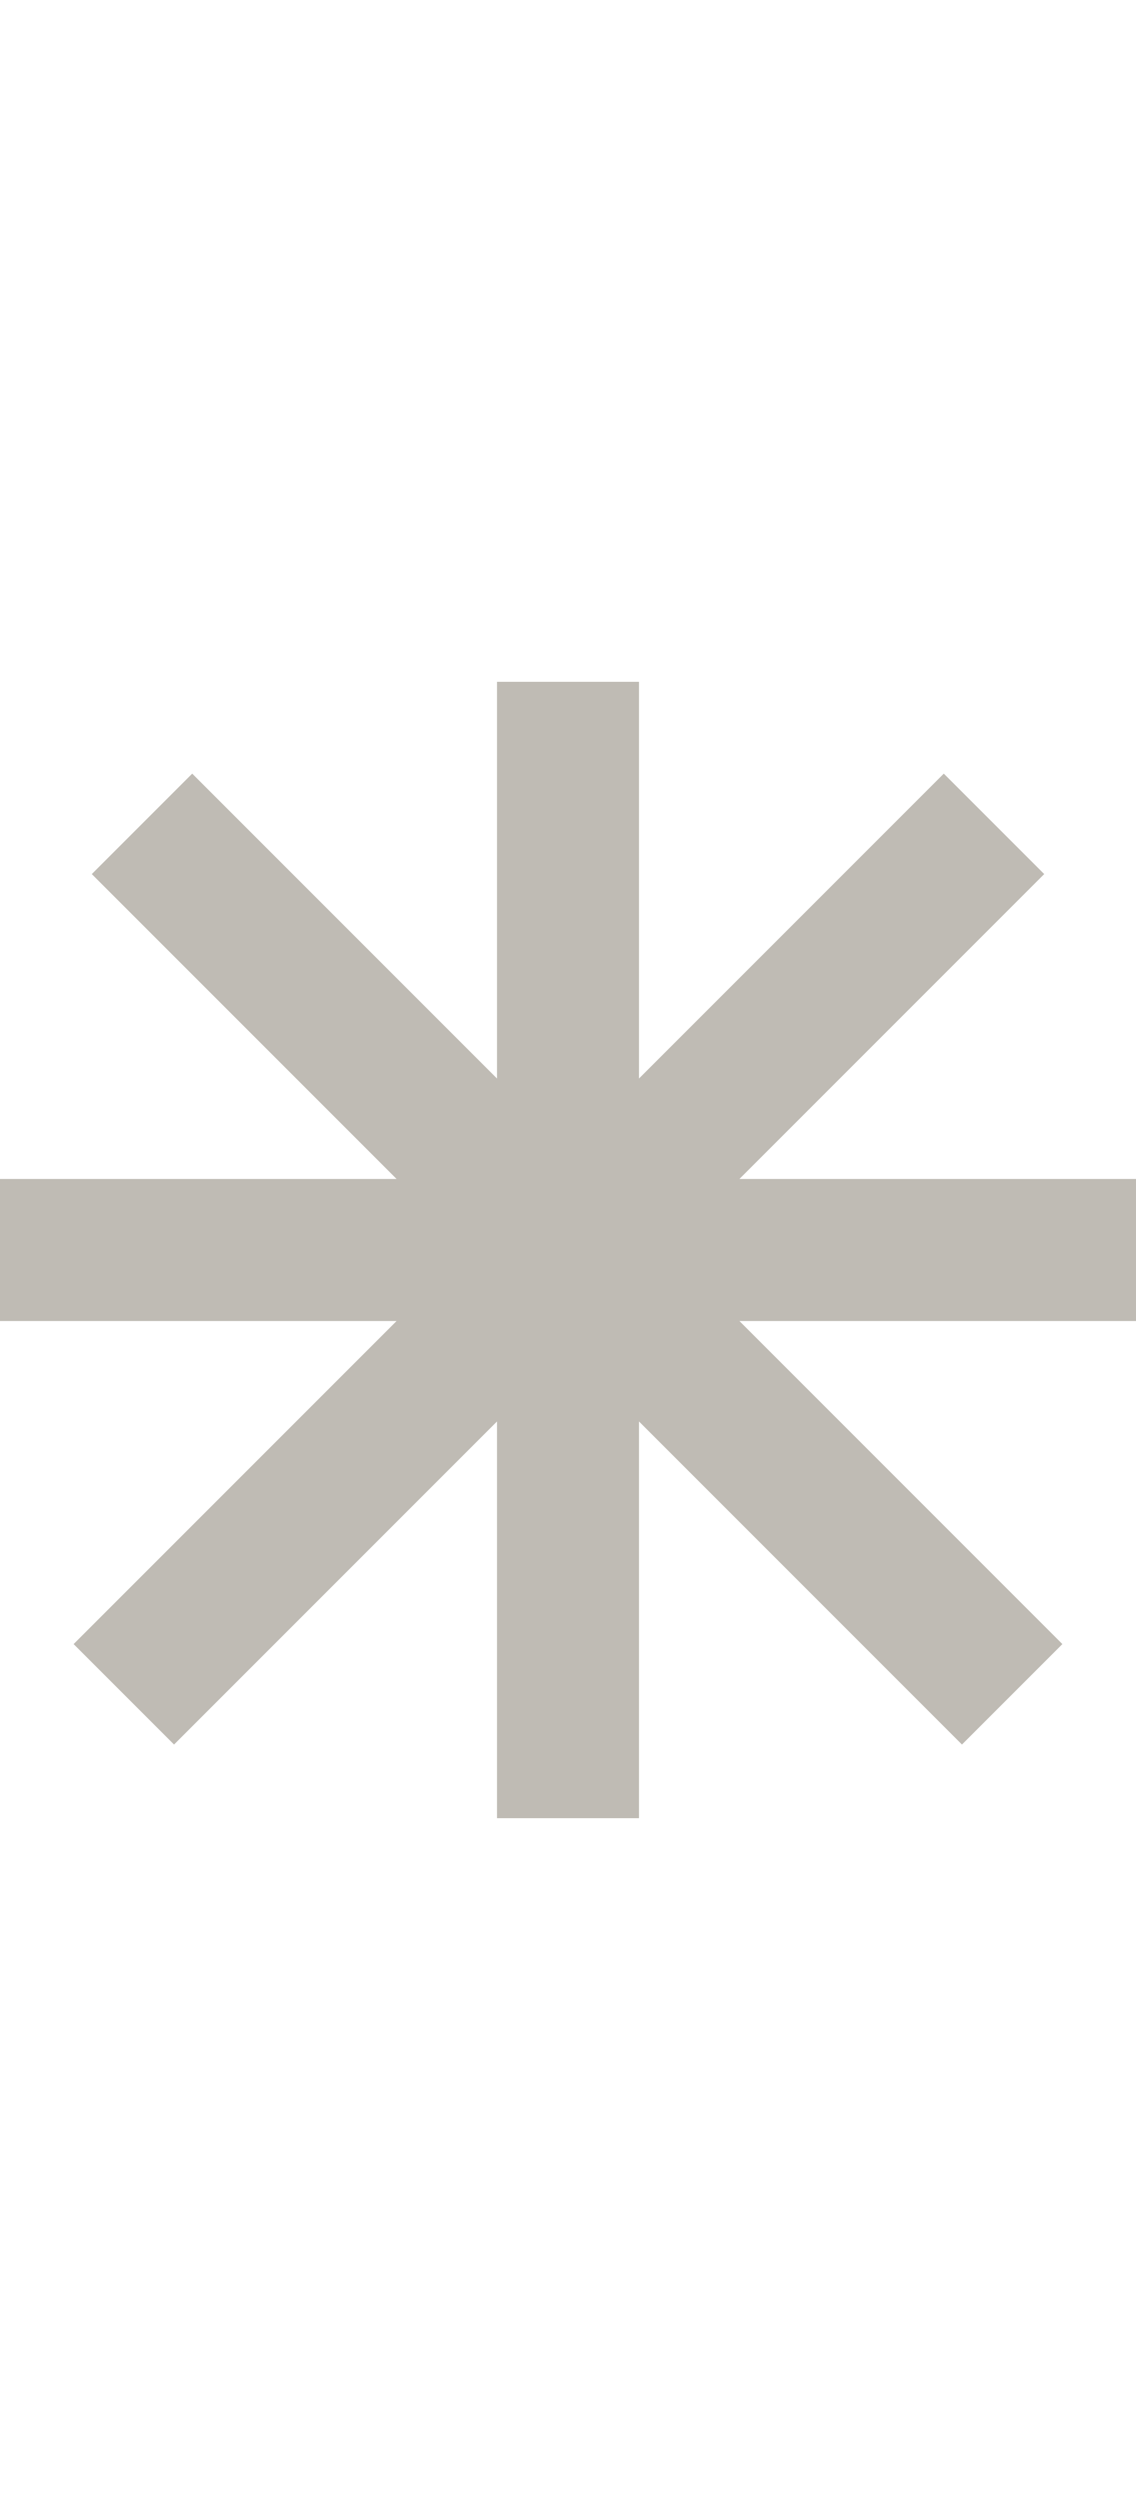 <?xml version="1.0" encoding="utf-8"?>
<svg xmlns="http://www.w3.org/2000/svg" fill="none" height="100%" overflow="visible" preserveAspectRatio="none" style="display: block;" viewBox="0 0 10 22" width="100%">
<g id="Icon">
<path d="M5.625 6V9.491L8.308 6.808L9.192 7.692L6.509 10.375H10V11.625H6.509L9.352 14.468L8.468 15.352L5.625 12.509V16H4.375V12.509L1.532 15.352L0.648 14.468L3.491 11.625H0V10.375H3.491L0.808 7.692L1.692 6.808L4.375 9.491V6H5.625Z" fill="#BFBBB4" id="Vector (Stroke)"/>
</g>
</svg>
